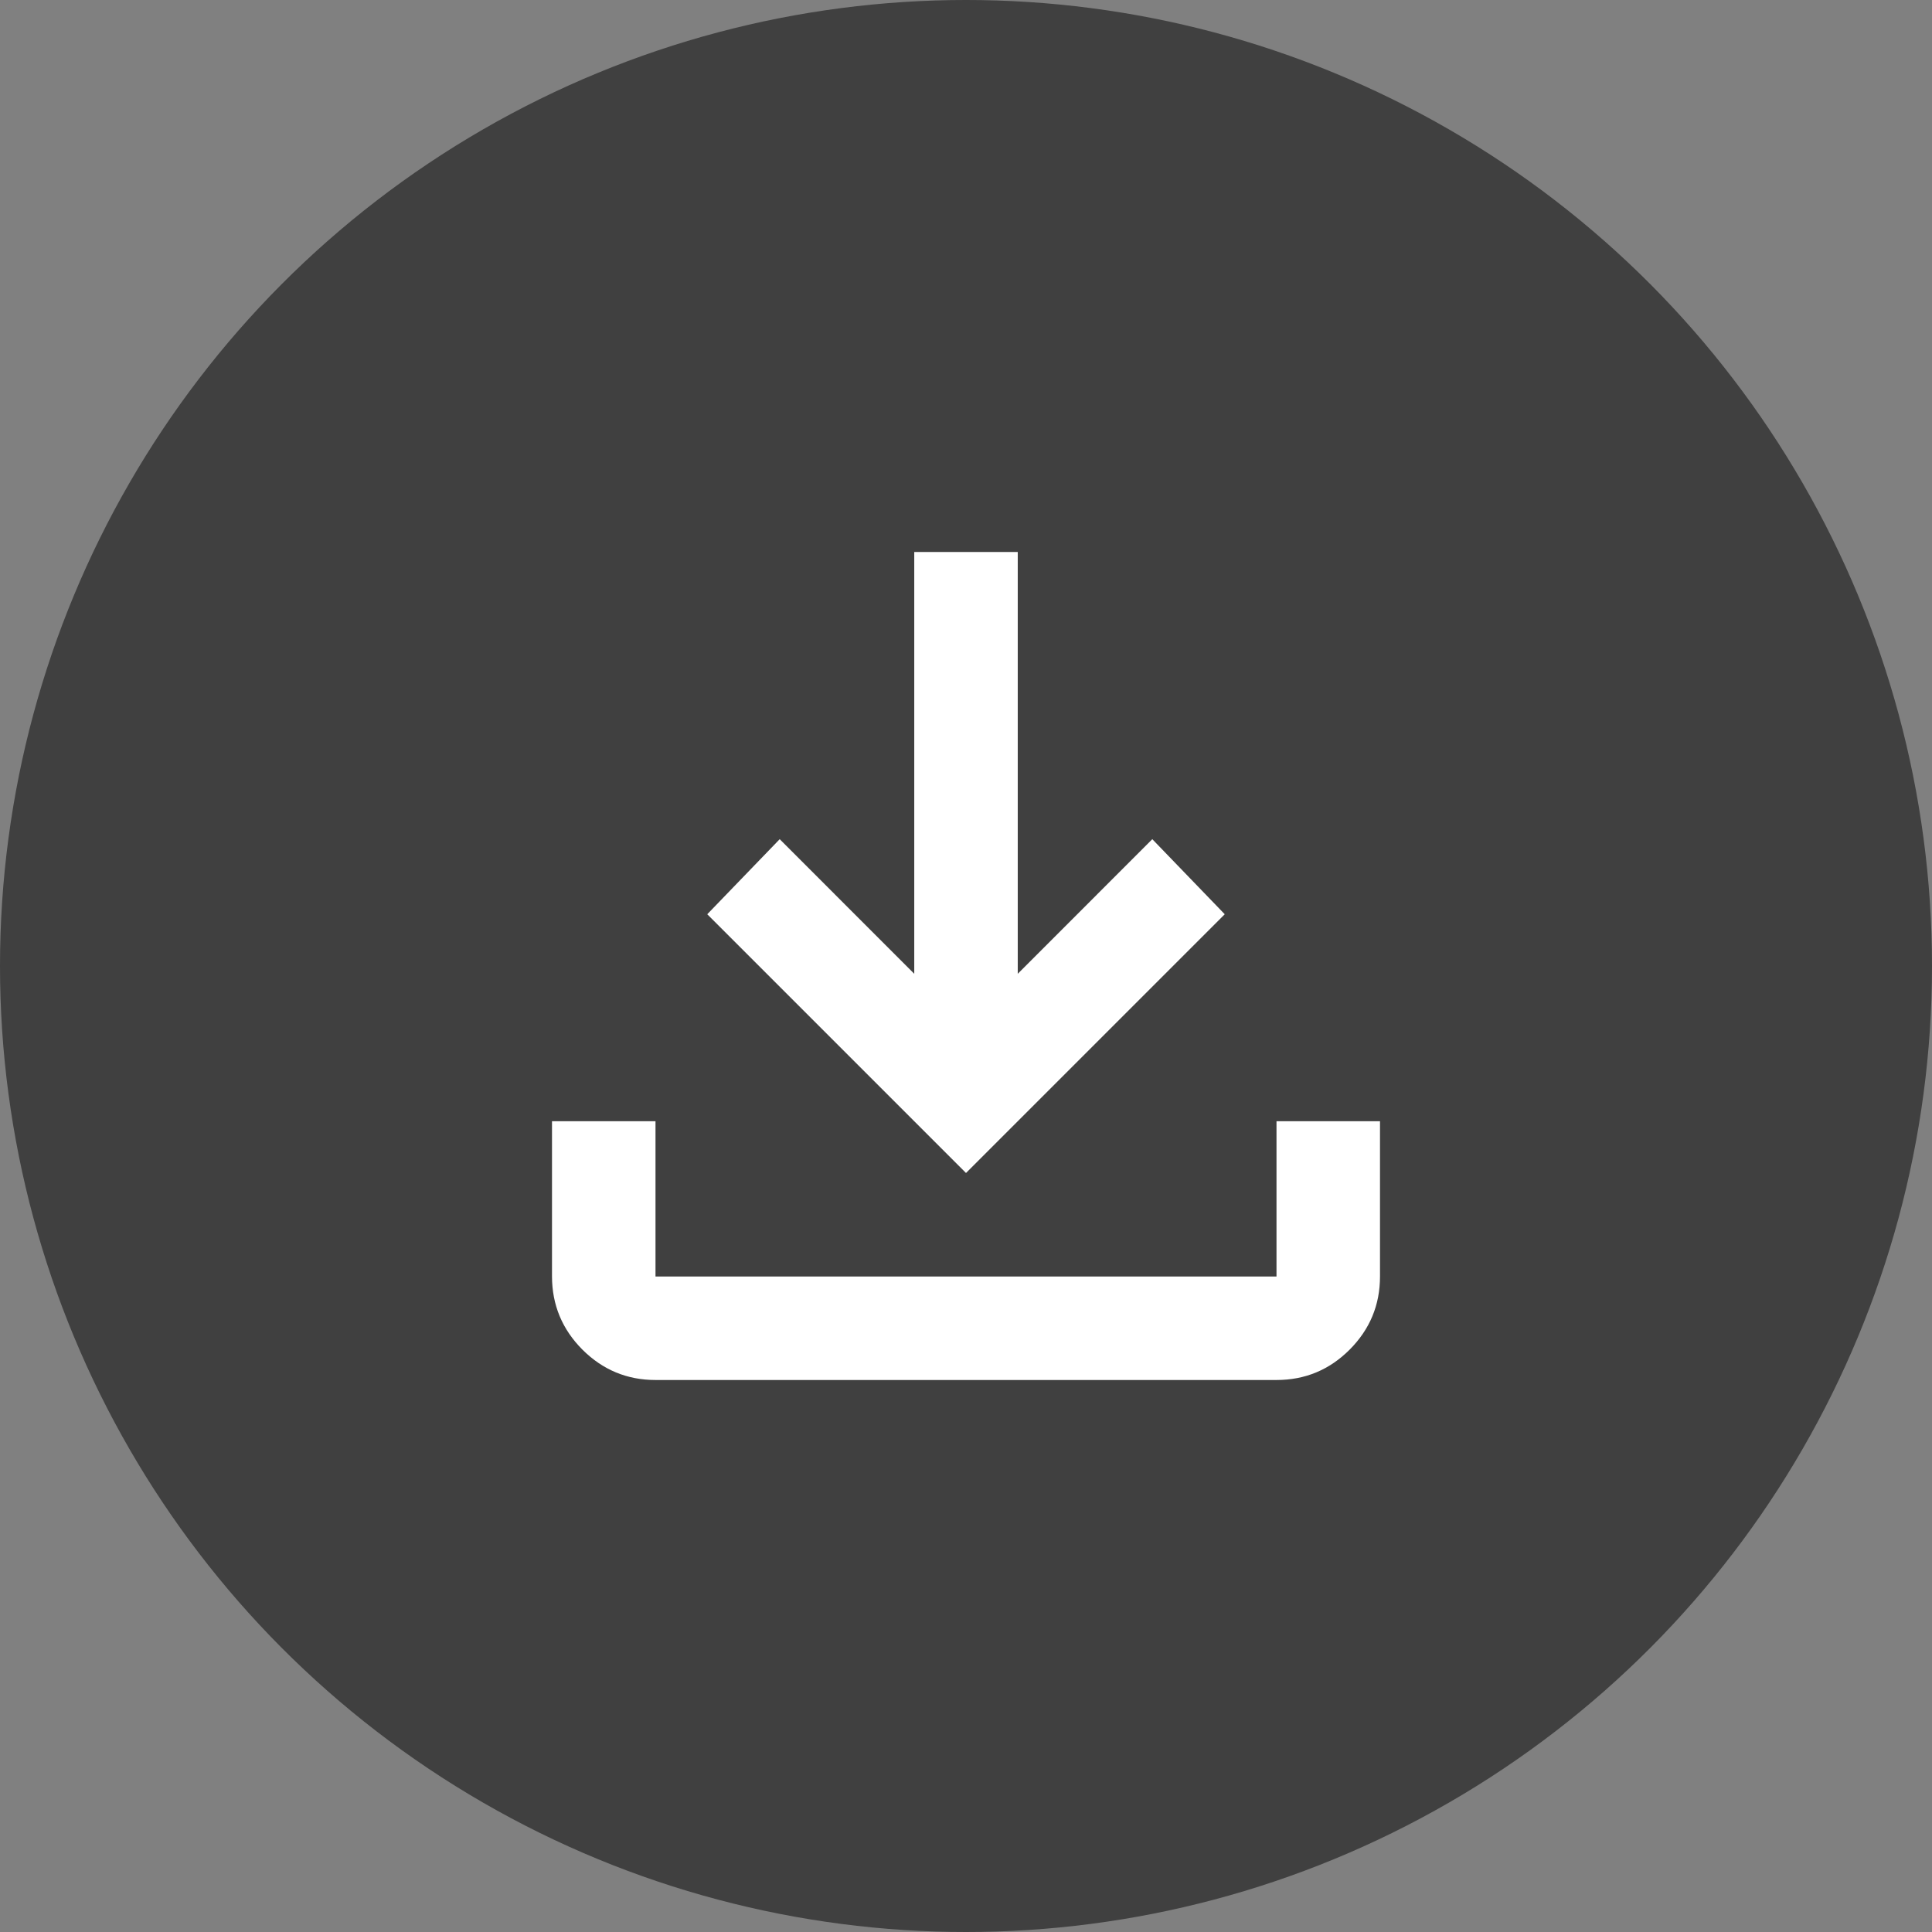 <svg width="28" height="28" viewBox="0 0 28 28" fill="none" xmlns="http://www.w3.org/2000/svg">
<rect x="0" y="0" width="28" height="28" fill="#808080" stroke="none"/>
<circle cx="14" cy="14" r="14" fill="black" fill-opacity="0.5"/>
<path d="M14 17L10.25 13.25L11.3 12.162L13.25 14.113V8H14.75V14.113L16.7 12.162L17.75 13.25L14 17ZM9.5 20C9.088 20 8.735 19.853 8.441 19.56C8.148 19.266 8.001 18.913 8 18.5V16.25H9.5V18.5H18.5V16.25H20V18.5C20 18.913 19.853 19.266 19.56 19.56C19.266 19.854 18.913 20 18.5 20H9.5Z" fill="white"/>
</svg>
